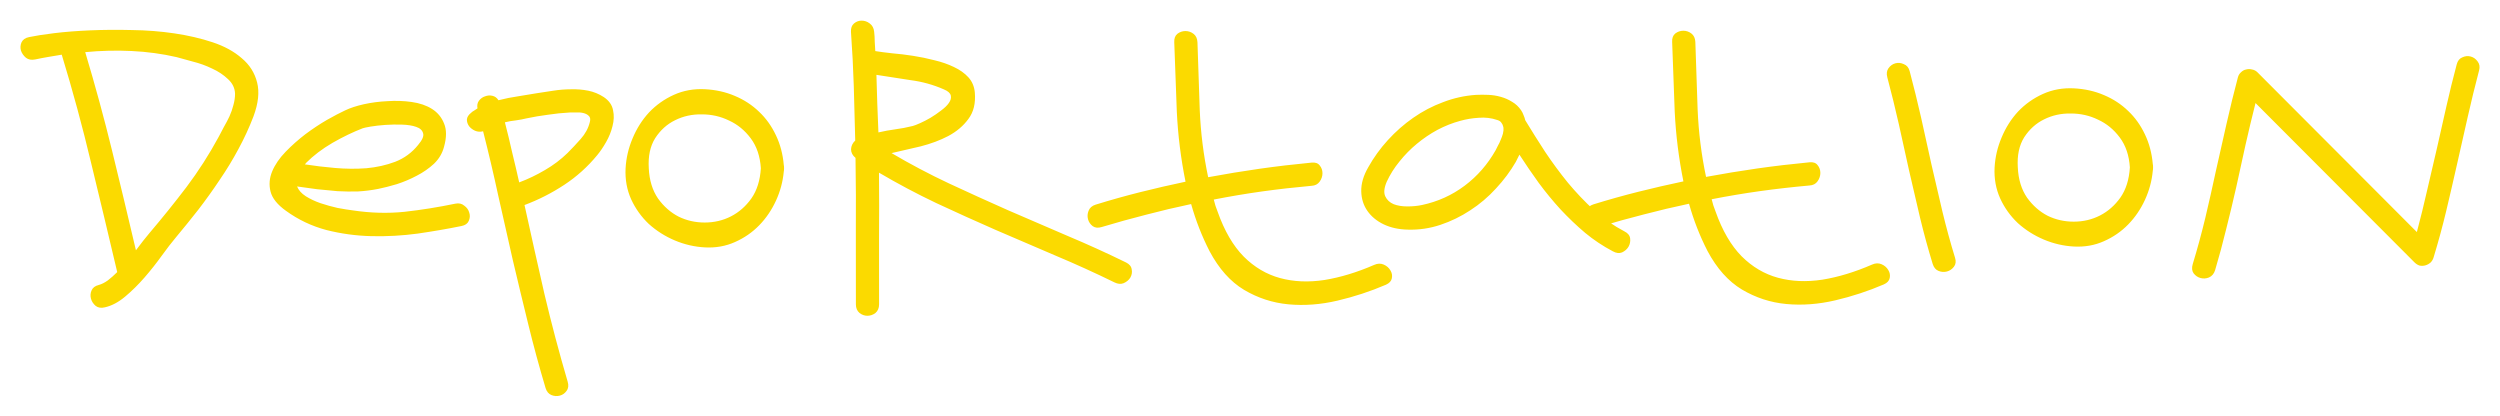 <?xml version="1.0" encoding="UTF-8"?> <svg xmlns="http://www.w3.org/2000/svg" width="1275" height="212" viewBox="0 0 1275 212" fill="none"> <g filter="url(#filter0_f_240_3492)"> <path d="M14.806 18.919C17.941 18.252 22.217 17.584 27.633 16.916C33.144 16.247 39.273 15.768 46.019 15.479C52.766 15.189 59.845 15.137 67.257 15.323C74.669 15.413 81.892 15.979 88.924 17.019C95.957 18.06 102.467 19.576 108.455 21.568C114.443 23.56 119.386 26.265 123.284 29.684C127.277 33.007 129.893 37.139 131.132 42.079C132.37 46.925 131.756 52.674 129.289 59.328C127.108 65.031 124.545 70.591 121.603 76.01C118.756 81.333 115.576 86.561 112.063 91.695C108.645 96.828 105.037 101.867 101.24 106.811C97.442 111.659 93.596 116.413 89.703 121.072C87.614 123.544 85.193 126.681 82.439 130.484C79.781 134.192 76.885 137.852 73.752 141.465C70.618 145.078 67.294 148.358 63.78 151.306C60.361 154.159 56.941 155.967 53.521 156.729C51.621 157.206 50.053 156.969 48.817 156.02C47.581 154.975 46.772 153.74 46.391 152.315C46.01 150.89 46.104 149.512 46.674 148.181C47.243 146.756 48.478 145.805 50.378 145.328C51.803 144.947 53.323 144.186 54.938 143.045C56.552 141.808 58.167 140.382 59.781 138.766C55.398 120.143 50.968 101.616 46.49 83.184C42.107 64.752 37.106 46.32 31.488 27.889C29.208 28.27 26.928 28.652 24.647 29.033C22.367 29.415 20.134 29.844 17.949 30.32C16.049 30.702 14.48 30.418 13.245 29.468C12.008 28.424 11.152 27.189 10.676 25.764C10.295 24.339 10.39 22.961 10.959 21.63C11.623 20.204 12.905 19.301 14.806 18.919ZM111.479 69.887C112.333 68.271 113.235 66.56 114.184 64.754C115.228 62.948 116.177 61.142 117.031 59.336C117.885 57.434 118.549 55.533 119.023 53.633C119.592 51.637 119.876 49.689 119.875 47.788C119.778 44.937 118.588 42.468 116.307 40.378C114.025 38.194 111.315 36.39 108.178 34.967C105.042 33.449 101.762 32.263 98.341 31.41C95.014 30.462 92.258 29.703 90.072 29.134C82.659 27.429 75.009 26.388 67.122 26.013C59.234 25.638 51.347 25.833 43.461 26.598C48.508 43.415 53.08 60.184 57.176 76.906C61.273 93.627 65.322 110.539 69.324 127.641C70.653 125.93 71.888 124.314 73.027 122.793C74.261 121.272 75.306 119.988 76.16 118.942C82.712 111.241 89.027 103.398 95.103 95.412C101.18 87.331 106.638 78.822 111.479 69.887ZM232.19 103.877C233.996 103.496 235.516 103.827 236.752 104.872C238.083 105.821 238.939 107.009 239.32 108.434C239.796 109.859 239.702 111.284 239.038 112.71C238.469 114.041 237.234 114.897 235.333 115.278C228.302 116.708 220.844 117.995 212.957 119.141C205.166 120.191 197.327 120.624 189.439 120.438C181.647 120.253 173.997 119.213 166.489 117.317C158.981 115.326 152.089 112.052 145.815 107.495C141.441 104.362 138.826 101.085 137.969 97.665C137.111 94.245 137.394 90.823 138.817 87.402C140.241 83.98 142.519 80.653 145.653 77.42C148.787 74.187 152.158 71.191 155.767 68.433C159.472 65.675 163.129 63.25 166.738 61.157C170.443 59.064 173.53 57.447 176 56.305C178.565 55.068 181.748 54.02 185.548 53.163C189.444 52.305 193.482 51.78 197.663 51.587C201.844 51.3 205.93 51.44 209.922 52.007C214.008 52.575 217.477 53.76 220.329 55.564C223.181 57.368 225.226 59.837 226.463 62.972C227.795 66.107 227.798 70.051 226.47 74.803C225.617 78.129 223.909 81.029 221.345 83.501C218.78 85.878 215.836 87.923 212.511 89.636C209.281 91.348 205.909 92.776 202.394 93.918C198.878 94.966 195.695 95.775 192.845 96.347C189.425 97.015 186.004 97.445 182.583 97.637C179.162 97.734 175.694 97.689 172.178 97.501C168.757 97.218 165.288 96.888 161.772 96.51C158.351 96.037 154.929 95.564 151.508 95.091C152.27 96.991 153.744 98.653 155.93 100.077C158.212 101.501 160.73 102.687 163.487 103.635C166.338 104.584 169.237 105.39 172.183 106.053C175.224 106.621 177.885 107.047 180.166 107.331C189.099 108.656 197.794 108.888 206.251 108.027C214.803 107.071 223.449 105.688 232.19 103.877ZM184.986 65.421C180.046 67.325 174.916 69.799 169.596 72.843C164.372 75.887 159.86 79.311 156.062 83.115C155.967 83.305 155.872 83.447 155.777 83.542C155.682 83.543 155.587 83.638 155.492 83.828C160.339 84.585 165.471 85.199 170.887 85.671C176.304 86.143 181.626 86.187 186.852 85.803C192.078 85.325 196.971 84.229 201.531 82.516C206.186 80.707 210.08 77.854 213.214 73.956C215.398 71.389 216.252 69.393 215.776 67.968C215.395 66.448 214.206 65.356 212.21 64.692C210.309 64.028 207.933 63.649 205.083 63.556C202.232 63.463 199.381 63.512 196.53 63.704C193.775 63.896 191.257 64.182 188.976 64.564C186.791 64.945 185.461 65.231 184.986 65.421ZM307.946 49.522C310.608 51.326 312.178 53.558 312.654 56.218C313.226 58.783 313.133 61.492 312.374 64.343C311.711 67.099 310.62 69.808 309.101 72.47C307.582 75.132 306.064 77.365 304.544 79.172C299.702 85.067 294.098 90.106 287.734 94.292C281.37 98.477 274.626 101.902 267.5 104.567C270.836 119.769 274.219 134.876 277.649 149.888C281.175 164.805 285.128 179.721 289.508 194.637C290.08 196.538 289.891 198.106 288.941 199.342C288.087 200.577 286.947 201.386 285.522 201.767C284.097 202.148 282.671 202.054 281.245 201.485C279.82 200.915 278.821 199.728 278.25 197.923C275.012 187.092 272.06 176.214 269.392 165.287C266.724 154.456 264.104 143.577 261.532 132.651C259.054 121.63 256.576 110.656 254.099 99.73C251.716 88.708 249.144 77.782 246.381 66.951C244.956 67.332 243.578 67.237 242.247 66.668C241.011 66.099 240.013 65.339 239.252 64.389C238.492 63.345 238.111 62.205 238.11 60.969C238.204 59.734 238.916 58.593 240.246 57.547C240.721 57.072 241.243 56.691 241.813 56.406C242.383 56.025 242.953 55.645 243.523 55.264C243.237 53.744 243.473 52.461 244.233 51.415C245.087 50.274 246.132 49.514 247.367 49.133C248.602 48.657 249.838 48.561 251.073 48.845C252.404 49.13 253.449 49.889 254.21 51.124C257.536 50.267 260.861 49.599 264.187 49.122C267.512 48.55 270.695 48.025 273.736 47.548C276.396 47.166 279.199 46.737 282.145 46.26C285.185 45.783 288.179 45.543 291.124 45.541C294.165 45.444 297.111 45.68 299.962 46.249C302.813 46.817 305.475 47.908 307.946 49.522ZM300.827 62.212C301.207 60.787 301.016 59.742 300.255 59.077C299.59 58.412 298.687 57.938 297.546 57.653C296.406 57.369 295.17 57.275 293.84 57.37C292.605 57.371 291.512 57.372 290.562 57.373C286.856 57.565 283.15 57.947 279.444 58.52C275.739 58.997 272.081 59.617 268.47 60.38C266.95 60.761 265.192 61.095 263.197 61.381C261.296 61.572 259.396 61.906 257.496 62.382C258.83 67.513 260.068 72.643 261.212 77.774C262.45 82.81 263.641 87.893 264.785 93.023C269.345 91.31 273.715 89.217 277.894 86.743C282.169 84.27 286.016 81.369 289.434 78.041C291.619 75.854 293.85 73.477 296.129 70.91C298.503 68.248 300.069 65.349 300.827 62.212ZM399.725 87.521C399.253 92.653 397.926 97.595 395.743 102.348C393.561 107.101 390.713 111.284 387.199 114.897C383.685 118.51 379.554 121.363 374.804 123.457C370.149 125.55 365.066 126.456 359.554 126.175C354.232 125.893 349.1 124.708 344.157 122.621C339.215 120.534 334.794 117.733 330.896 114.22C327.093 110.611 324.097 106.432 321.908 101.682C319.72 96.837 318.766 91.564 319.047 85.862C319.329 80.635 320.514 75.551 322.601 70.608C324.689 65.571 327.489 61.15 331.003 57.347C334.611 53.544 338.838 50.548 343.683 48.359C348.528 46.17 353.801 45.217 359.503 45.498C365.014 45.78 370.099 46.917 374.756 48.909C379.509 50.902 383.644 53.608 387.162 57.026C390.68 60.35 393.534 64.339 395.722 68.994C397.911 73.554 399.244 78.589 399.723 84.1C399.818 84.385 399.866 84.956 399.867 85.811C399.867 86.571 399.82 87.141 399.725 87.521ZM330.878 85.855C331.167 91.936 332.738 97.066 335.592 101.246C338.54 105.33 342.058 108.416 346.145 110.504C350.233 112.497 354.652 113.492 359.403 113.489C364.25 113.486 368.715 112.438 372.8 110.345C376.885 108.251 380.351 105.208 383.199 101.216C386.048 97.128 387.66 91.995 388.036 85.818C387.652 79.737 385.938 74.654 382.895 70.57C379.851 66.486 376.144 63.447 371.771 61.455C367.494 59.367 362.884 58.324 357.943 58.328C353.002 58.236 348.441 59.236 344.261 61.33C340.176 63.328 336.805 66.371 334.147 70.458C331.584 74.546 330.494 79.678 330.878 85.855ZM574.324 133.878C576.035 134.732 576.986 135.92 577.177 137.44C577.463 138.865 577.226 140.243 576.467 141.574C575.707 142.81 574.568 143.761 573.048 144.427C571.623 144.998 570.055 144.856 568.344 144.002C558.458 139.162 548.43 134.607 538.259 130.338C528.089 125.973 517.919 121.608 507.748 117.243C497.577 112.784 487.502 108.229 477.521 103.579C467.541 98.834 457.797 93.661 448.291 88.061C448.393 99.274 448.4 110.487 448.312 121.7C448.319 132.818 448.327 143.983 448.334 155.196C448.335 157.097 447.718 158.57 446.483 159.616C445.249 160.567 443.871 161.043 442.351 161.044C440.925 161.045 439.595 160.571 438.359 159.621C437.123 158.577 436.504 157.104 436.503 155.204C436.495 142.755 436.487 130.355 436.479 118.001C436.567 105.553 436.511 93.057 436.313 80.514C434.792 79.279 434.031 77.807 434.03 76.097C434.124 74.386 434.835 72.913 436.165 71.677C435.969 62.459 435.726 53.242 435.435 44.025C435.144 34.807 434.663 25.543 433.992 16.231C433.896 14.33 434.417 12.904 435.557 11.954C436.697 11.002 437.979 10.527 439.405 10.526C440.925 10.525 442.303 10.999 443.539 11.948C444.87 12.898 445.631 14.323 445.822 16.223C446.013 17.838 446.11 19.501 446.111 21.212C446.207 22.827 446.303 24.442 446.399 26.058C448.775 26.436 451.673 26.815 455.094 27.193C458.515 27.476 462.032 27.901 465.643 28.469C469.349 29.037 473.008 29.794 476.62 30.742C480.231 31.595 483.51 32.734 486.457 34.157C489.499 35.581 491.971 37.337 493.873 39.426C495.774 41.516 496.869 44.081 497.156 47.121C497.634 52.633 496.544 57.147 493.886 60.665C491.323 64.182 487.903 67.083 483.629 69.366C479.449 71.554 474.746 73.315 469.521 74.649C464.39 75.887 459.45 77.031 454.699 78.079C464.205 83.68 473.901 88.805 483.787 93.455C493.767 98.105 503.795 102.66 513.871 107.119C524.041 111.484 534.164 115.849 544.24 120.214C554.41 124.483 564.438 129.038 574.324 133.878ZM481.333 45.563C475.915 43.191 470.26 41.627 464.368 40.87C458.571 40.019 452.774 39.12 446.977 38.173C447.17 43.019 447.315 47.913 447.414 52.854C447.607 57.701 447.8 62.594 447.993 67.535C450.843 66.868 453.694 66.344 456.544 65.962C459.49 65.58 462.483 65.008 465.523 64.246C466.283 64.055 467.518 63.58 469.228 62.818C470.938 62.057 472.696 61.153 474.5 60.107C476.4 58.965 478.205 57.729 479.915 56.397C481.719 55.066 483.049 53.782 483.903 52.546C484.853 51.215 485.184 49.932 484.898 48.697C484.613 47.462 483.424 46.417 481.333 45.563ZM700.859 135.081C702.569 134.32 704.184 134.271 705.705 134.935C707.226 135.599 708.367 136.597 709.128 137.926C709.889 139.161 710.127 140.491 709.843 141.917C709.559 143.343 708.562 144.436 706.852 145.197C698.872 148.623 690.606 151.337 682.055 153.338C673.504 155.339 665.19 155.962 657.112 155.207C649.035 154.451 641.478 151.986 634.444 147.809C627.504 143.632 621.656 137.079 616.899 128.15C612.998 120.55 609.857 112.522 607.477 104.067C599.78 105.687 592.132 107.497 584.531 109.498C577.025 111.403 569.472 113.498 561.872 115.784C560.067 116.355 558.546 116.213 557.31 115.359C556.074 114.41 555.266 113.222 554.885 111.797C554.504 110.372 554.598 108.947 555.167 107.521C555.736 106 556.924 104.954 558.729 104.383C566.424 102.002 574.072 99.859 581.673 97.954C589.274 96.049 596.922 94.286 604.619 92.665C602.235 80.884 600.755 69.007 600.177 57.034C599.694 44.966 599.259 33.135 598.872 21.543C598.776 19.642 599.297 18.216 600.437 17.265C601.672 16.314 603.049 15.838 604.57 15.837C606.09 15.836 607.468 16.311 608.704 17.26C609.94 18.21 610.606 19.635 610.703 21.535C611.09 32.843 611.477 44.341 611.865 56.029C612.347 67.621 613.78 79.071 616.163 90.378C624.904 88.757 633.598 87.326 642.244 86.085C650.986 84.844 659.87 83.793 668.897 82.932C670.797 82.741 672.176 83.215 673.032 84.355C673.983 85.495 674.459 86.825 674.459 88.345C674.46 89.865 673.986 91.291 673.037 92.622C672.087 93.953 670.71 94.667 668.905 94.763C660.353 95.528 651.944 96.484 643.677 97.63C635.506 98.775 627.287 100.158 619.021 101.779C619.306 102.824 619.592 103.869 619.878 104.914C620.259 105.959 620.639 107.004 621.02 108.049C624.447 117.74 628.871 125.339 634.291 130.847C639.711 136.26 645.89 139.915 652.828 141.811C659.766 143.707 667.32 144.035 675.492 142.794C683.663 141.458 692.119 138.887 700.859 135.081ZM828.522 118.038C830.233 118.892 831.184 120.079 831.375 121.6C831.566 123.12 831.282 124.545 830.523 125.876C829.763 127.112 828.671 128.063 827.246 128.729C825.821 129.3 824.253 129.111 822.542 128.162C817.504 125.504 812.798 122.372 808.425 118.763C804.051 115.06 799.868 111.072 795.874 106.798C791.975 102.524 788.266 98.013 784.747 93.264C781.323 88.515 778.042 83.718 774.903 78.874C774.618 79.539 774.286 80.205 773.907 80.87C773.622 81.44 773.337 82.011 773.052 82.581C770.3 87.334 766.929 91.85 762.941 96.129C759.047 100.407 754.679 104.116 749.834 107.255C745.085 110.394 740.003 112.868 734.587 114.677C729.172 116.485 723.614 117.297 717.912 117.11C713.351 117.018 709.264 116.118 705.652 114.41C702.135 112.702 699.378 110.423 697.38 107.573C695.383 104.724 694.336 101.398 694.238 97.597C694.141 93.702 695.326 89.615 697.794 85.337C700.547 80.394 703.87 75.783 707.763 71.504C711.751 67.131 716.072 63.327 720.727 60.093C725.476 56.764 730.558 54.1 735.973 52.101C741.388 50.007 746.994 48.769 752.79 48.385C754.786 48.288 756.876 48.287 759.062 48.381C761.248 48.474 763.338 48.806 765.334 49.375C767.425 49.943 769.374 50.797 771.18 51.937C772.986 52.981 774.507 54.405 775.744 56.21C776.315 57.065 776.743 57.92 777.028 58.775C777.409 59.63 777.695 60.485 777.885 61.34C781.119 66.659 784.496 72.026 788.016 77.44C791.63 82.854 795.482 88.078 799.571 93.112C803.755 98.146 808.225 102.847 812.979 107.215C817.733 111.488 822.914 115.096 828.522 118.038ZM725.173 104.562C733.25 102.847 740.517 99.564 746.976 94.713C753.434 89.863 758.704 83.826 762.786 76.601C763.071 76.031 763.45 75.27 763.925 74.32C764.494 73.369 764.969 72.371 765.348 71.325C765.823 70.28 766.202 69.234 766.486 68.189C766.771 67.048 766.865 66.003 766.77 65.053C766.77 64.958 766.722 64.863 766.627 64.768C766.627 64.673 766.627 64.578 766.627 64.483C766.436 63.723 766.103 63.058 765.628 62.488C765.247 61.918 764.582 61.491 763.631 61.206C760.59 60.163 757.406 59.785 754.081 60.072C750.85 60.264 747.714 60.789 744.674 61.646C740.779 62.694 736.931 64.216 733.131 66.215C729.427 68.212 725.912 70.59 722.588 73.348C719.359 76.011 716.415 79.006 713.756 82.334C711.098 85.566 708.914 89.036 707.206 92.743C705.878 95.88 705.642 98.35 706.498 100.155C707.355 101.96 708.781 103.29 710.777 104.144C712.773 104.903 715.101 105.281 717.762 105.28C720.423 105.278 722.893 105.039 725.173 104.562ZM954.782 134.92C956.492 134.159 958.107 134.11 959.628 134.774C961.149 135.439 962.29 136.436 963.051 137.766C963.812 139 964.05 140.331 963.766 141.756C963.482 143.182 962.485 144.275 960.775 145.036C952.795 148.462 944.529 151.176 935.978 153.177C927.427 155.178 919.113 155.801 911.035 155.046C902.958 154.291 895.402 151.825 888.367 147.648C881.428 143.471 875.579 136.918 870.822 127.989C866.922 120.389 863.781 112.362 861.4 103.906C853.704 105.526 846.055 107.336 838.454 109.337C830.949 111.242 823.395 113.337 815.795 115.623C813.99 116.194 812.469 116.053 811.233 115.198C809.997 114.249 809.189 113.061 808.808 111.636C808.427 110.211 808.521 108.786 809.09 107.36C809.66 105.839 810.847 104.793 812.652 104.222C820.347 101.841 827.996 99.698 835.596 97.793C843.197 95.888 850.846 94.125 858.542 92.505C856.159 80.723 854.678 68.846 854.1 56.873C853.618 44.805 853.183 32.974 852.795 21.382C852.699 19.481 853.221 18.055 854.36 17.105C855.595 16.154 856.973 15.678 858.493 15.677C860.013 15.676 861.392 16.15 862.628 17.099C863.863 18.049 864.53 19.474 864.626 21.374C865.013 32.682 865.4 44.18 865.788 55.868C866.27 67.46 867.703 78.91 870.086 90.217C878.827 88.596 887.521 87.165 896.168 85.924C904.909 84.683 913.793 83.632 922.82 82.771C924.721 82.58 926.099 83.054 926.955 84.194C927.906 85.334 928.382 86.664 928.383 88.184C928.384 89.705 927.909 91.13 926.96 92.461C926.011 93.792 924.633 94.506 922.828 94.602C914.276 95.368 905.867 96.323 897.6 97.469C889.429 98.614 881.21 99.997 872.944 101.618C873.23 102.663 873.515 103.708 873.801 104.753C874.182 105.798 874.563 106.843 874.943 107.888C878.37 117.579 882.794 125.178 888.214 130.686C893.634 136.099 899.813 139.754 906.751 141.65C913.689 143.546 921.244 143.874 929.415 142.633C937.586 141.298 946.042 138.727 954.782 134.92ZM973.922 36.271C976.018 44.157 977.971 52.091 979.781 60.072C981.592 68.053 983.355 76.034 985.07 84.015C986.881 91.996 988.739 99.977 990.644 107.958C992.55 115.843 994.693 123.682 997.074 131.472C997.645 133.277 997.456 134.798 996.506 136.034C995.557 137.27 994.37 138.078 992.944 138.459C991.519 138.84 990.094 138.746 988.668 138.177C987.242 137.608 986.244 136.42 985.673 134.615C983.292 126.825 981.149 118.987 979.243 111.101C977.338 103.12 975.48 95.139 973.669 87.158C971.954 79.177 970.191 71.196 968.38 63.215C966.57 55.234 964.617 47.3 962.521 39.414C962.045 37.609 962.234 36.089 963.088 34.853C964.038 33.522 965.225 32.666 966.65 32.285C968.075 31.904 969.501 32.046 970.927 32.71C972.447 33.279 973.446 34.466 973.922 36.271ZM1097.92 87.079C1097.45 92.211 1096.12 97.153 1093.94 101.905C1091.76 106.658 1088.91 110.841 1085.4 114.454C1081.88 118.067 1077.75 120.921 1073 123.014C1068.35 125.108 1063.26 126.014 1057.75 125.732C1052.43 125.451 1047.3 124.266 1042.35 122.179C1037.41 120.091 1032.99 117.291 1029.09 113.777C1025.29 110.169 1022.29 105.989 1020.11 101.24C1017.92 96.395 1016.96 91.121 1017.24 85.42C1017.53 80.193 1018.71 75.108 1020.8 70.166C1022.89 65.128 1025.69 60.708 1029.2 56.904C1032.81 53.101 1037.04 50.105 1041.88 47.916C1046.73 45.728 1052 44.774 1057.7 45.056C1063.21 45.337 1068.3 46.474 1072.95 48.467C1077.71 50.459 1081.84 53.165 1085.36 56.584C1088.88 59.907 1091.73 63.897 1093.92 68.552C1096.11 73.111 1097.44 78.147 1097.92 83.658C1098.02 83.943 1098.06 84.513 1098.06 85.368C1098.06 86.129 1098.02 86.699 1097.92 87.079ZM1029.08 85.412C1029.36 91.494 1030.94 96.624 1033.79 100.803C1036.74 104.888 1040.26 107.974 1044.34 110.062C1048.43 112.055 1052.85 113.049 1057.6 113.046C1062.45 113.043 1066.91 111.995 1071 109.902C1075.08 107.809 1078.55 104.766 1081.4 100.773C1084.25 96.685 1085.86 91.553 1086.23 85.376C1085.85 79.294 1084.14 74.212 1081.09 70.128C1078.05 66.043 1074.34 63.005 1069.97 61.012C1065.69 58.924 1061.08 57.882 1056.14 57.885C1051.2 57.793 1046.64 58.794 1042.46 60.887C1038.37 62.885 1035 65.928 1032.34 70.016C1029.78 74.104 1028.69 79.236 1029.08 85.412ZM1141.33 39.444C1141.61 38.398 1142.13 37.543 1142.89 36.877C1143.65 36.116 1144.51 35.641 1145.46 35.45C1146.5 35.164 1147.55 35.164 1148.59 35.448C1149.64 35.637 1150.54 36.112 1151.3 36.872C1164.9 50.452 1178.45 64.032 1191.95 77.612C1205.45 91.097 1219 104.677 1232.6 118.352C1234.5 111.224 1236.25 104.096 1237.86 96.968C1239.57 89.84 1241.23 82.712 1242.84 75.584C1244.45 68.456 1246.06 61.328 1247.67 54.2C1249.28 47.072 1251.03 39.944 1252.93 32.816C1253.4 31.01 1254.35 29.822 1255.78 29.251C1257.2 28.585 1258.63 28.441 1260.05 28.821C1261.48 29.2 1262.67 30.054 1263.62 31.384C1264.57 32.619 1264.81 34.139 1264.33 35.945C1262.25 43.833 1260.31 51.769 1258.51 59.752C1256.71 67.736 1254.91 75.719 1253.1 83.702C1251.3 91.686 1249.46 99.669 1247.56 107.652C1245.67 115.54 1243.53 123.381 1241.16 131.175C1240.88 132.221 1240.36 133.124 1239.6 133.884C1238.84 134.55 1237.98 135.026 1237.03 135.311C1236.08 135.597 1235.08 135.645 1234.04 135.456C1233.09 135.171 1232.18 134.602 1231.33 133.747C1217.73 120.167 1204.23 106.634 1190.82 93.149C1177.41 79.664 1163.91 66.132 1150.31 52.551C1148.51 59.68 1146.81 66.808 1145.2 73.936C1143.68 81.063 1142.12 88.191 1140.51 95.319C1138.9 102.447 1137.19 109.575 1135.39 116.703C1133.68 123.736 1131.79 130.769 1129.7 137.802C1129.13 139.608 1128.09 140.844 1126.57 141.51C1125.14 142.081 1123.72 142.177 1122.29 141.798C1120.87 141.419 1119.68 140.612 1118.73 139.377C1117.87 138.143 1117.73 136.575 1118.3 134.674C1120.67 126.88 1122.8 119.039 1124.7 111.151C1126.59 103.168 1128.39 95.184 1130.1 87.201C1131.9 79.218 1133.7 71.235 1135.5 63.251C1137.3 55.268 1139.24 47.332 1141.33 39.444Z" fill="#FBDA00"></path> </g> <defs> <filter id="filter0_f_240_3492" x="0.869" y="0.776" width="1273.51" height="210.963" filterUnits="userSpaceOnUse" color-interpolation-filters="sRGB"> <feFlood flood-opacity="0" result="BackgroundImageFix"></feFlood> <feBlend mode="normal" in="SourceGraphic" in2="BackgroundImageFix" result="shape"></feBlend> <feGaussianBlur stdDeviation="4.614" result="effect1_foregroundBlur_240_3492"></feGaussianBlur> </filter> </defs> </svg> 